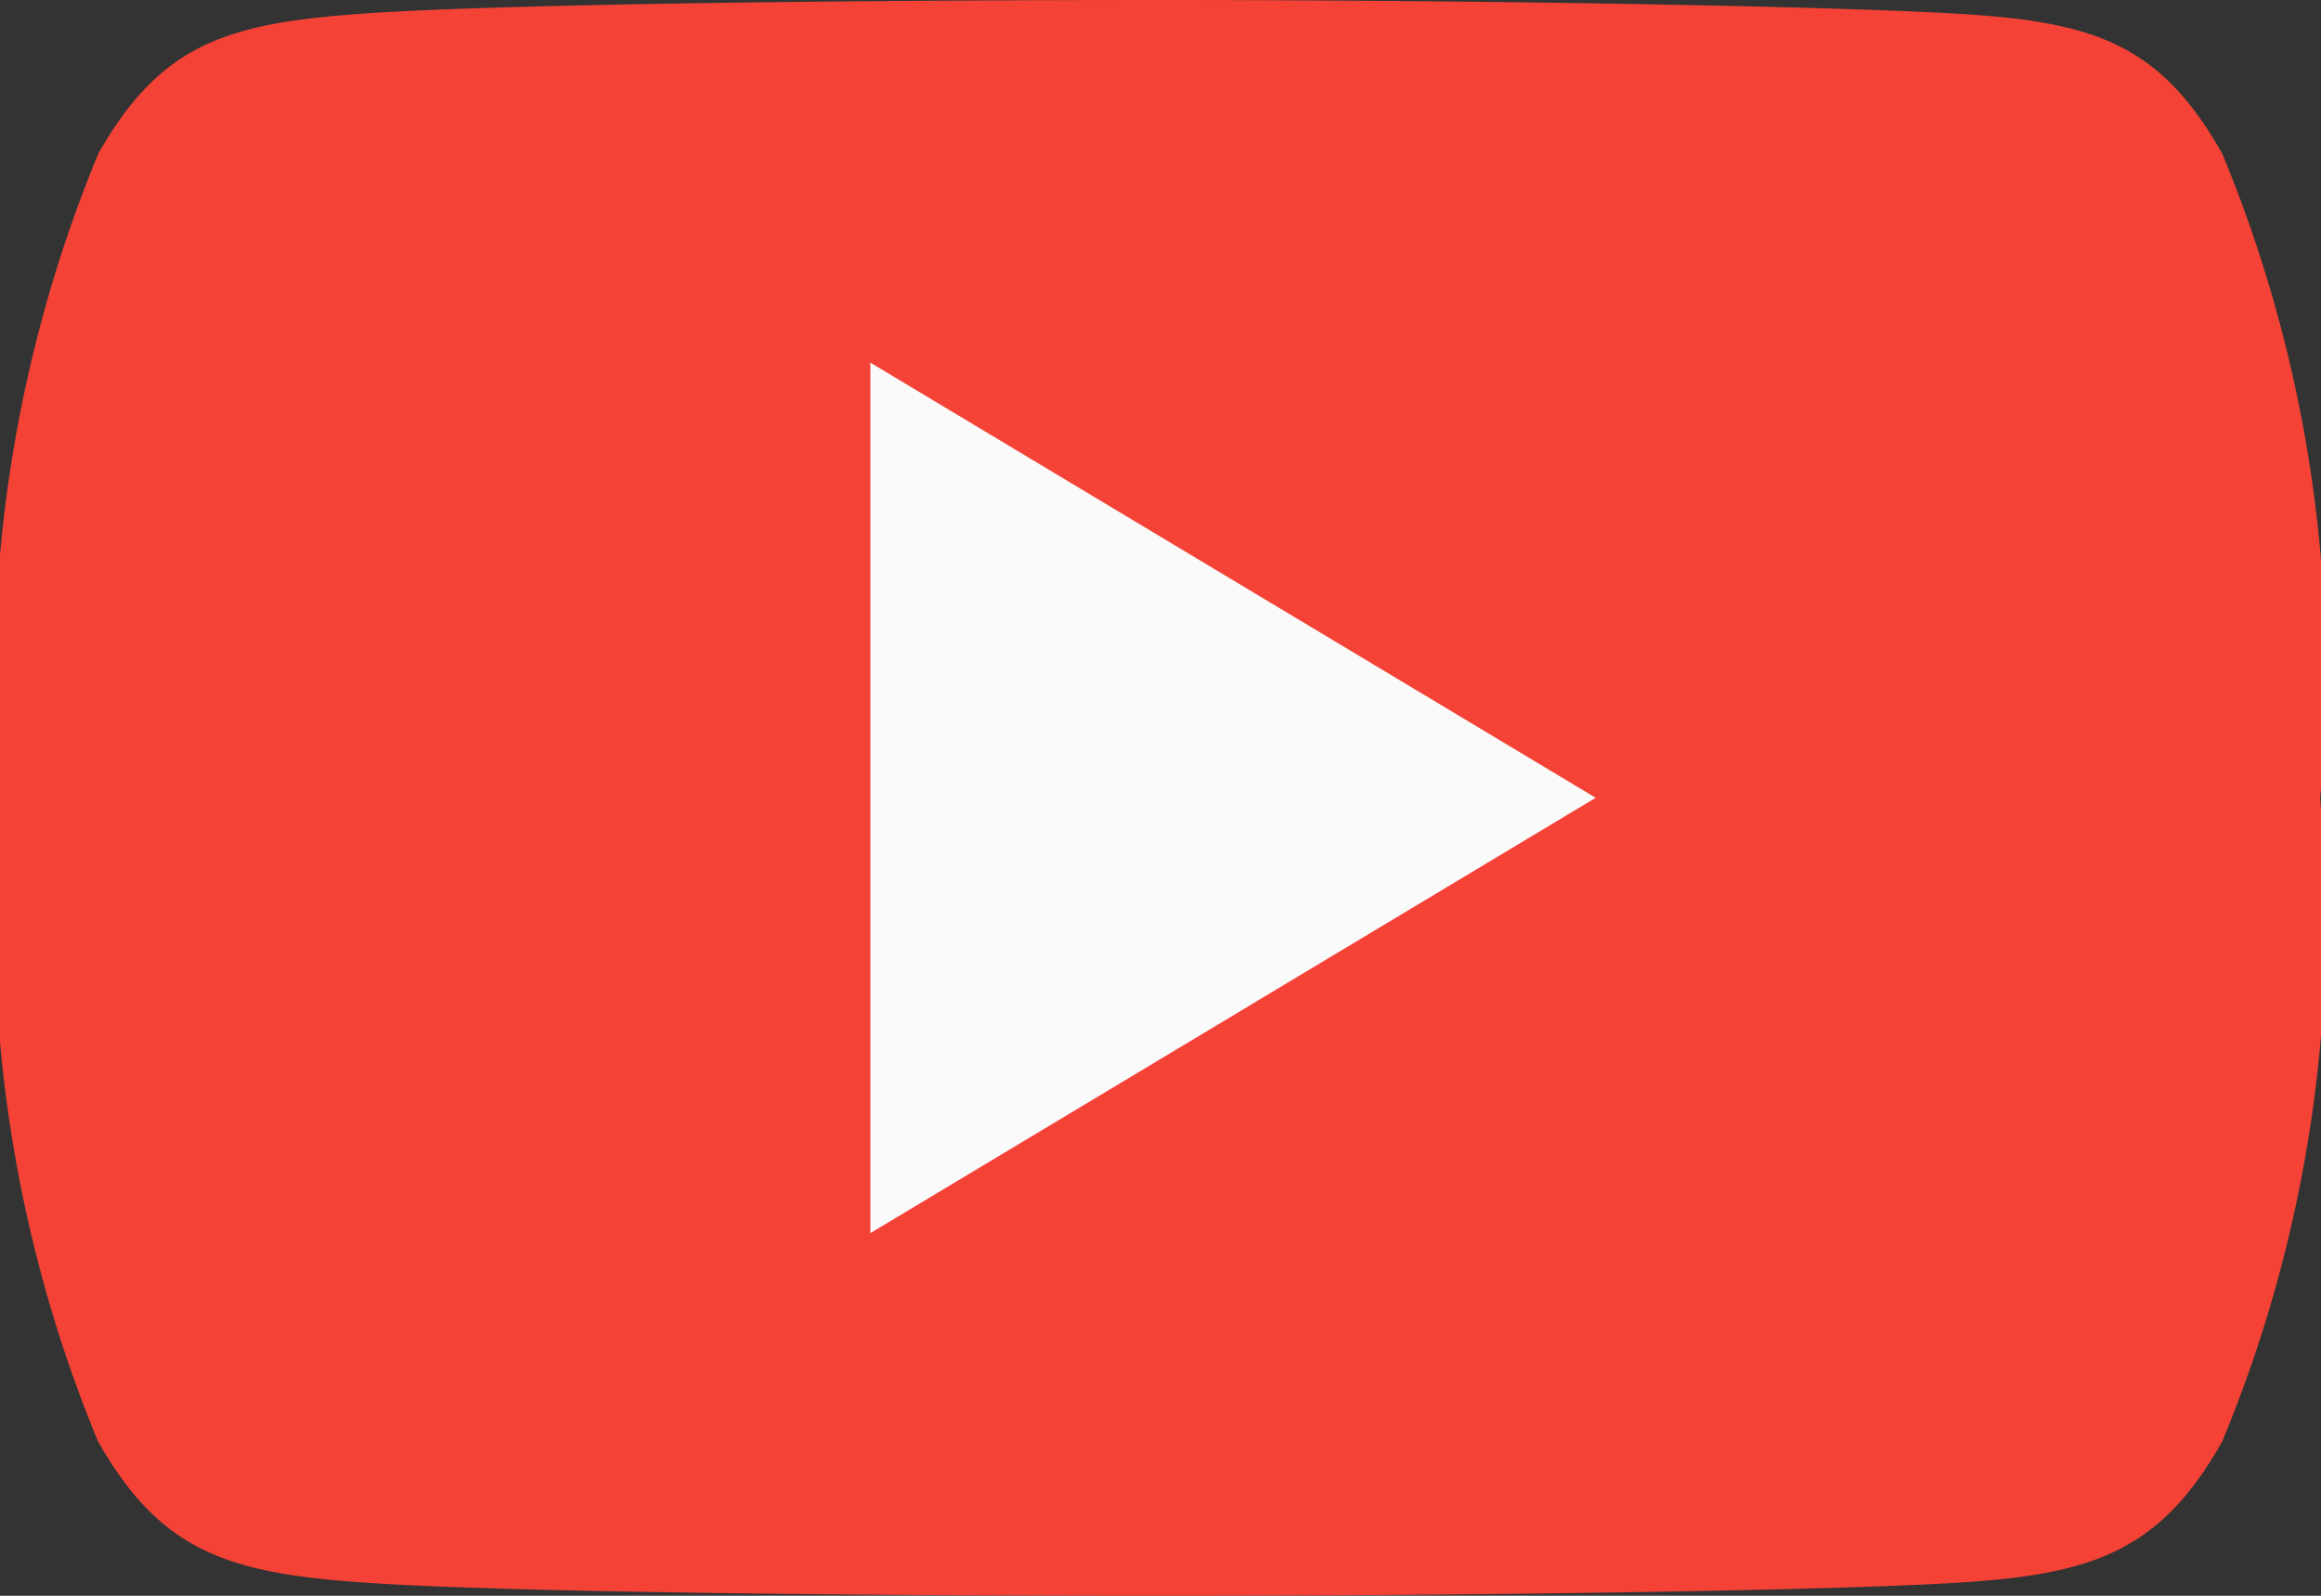 <svg id="_002-youtube" data-name="002-youtube" xmlns="http://www.w3.org/2000/svg" width="14.221" height="9.777" viewBox="0 0 14.221 9.777">
  <rect x="0" y="0" width="14.221" height="9.777" fill="#333333" stroke="none"/>
  <path id="Path_3257" data-name="Path 3257" d="M13.616,80.942c-.386-.686-.8-.812-1.657-.86S8.967,80,7.112,80s-4,.024-4.851.081-1.27.174-1.659.861A8.388,8.388,0,0,0,0,84.886v.007a8.357,8.357,0,0,0,.6,3.937c.389.686.808.811,1.659.868s2.993.079,4.852.079,4-.029,4.848-.078,1.271-.182,1.657-.868a8.3,8.3,0,0,0,.6-3.937v-.007A8.322,8.322,0,0,0,13.616,80.942Z" transform="translate(0 -80)" fill="#f44336"/>
  <path id="Path_3258" data-name="Path 3258" d="M192,165.333V160l4.444,2.666Z" transform="translate(-186.667 -157.778)" fill="#fafafa"/>
</svg>
